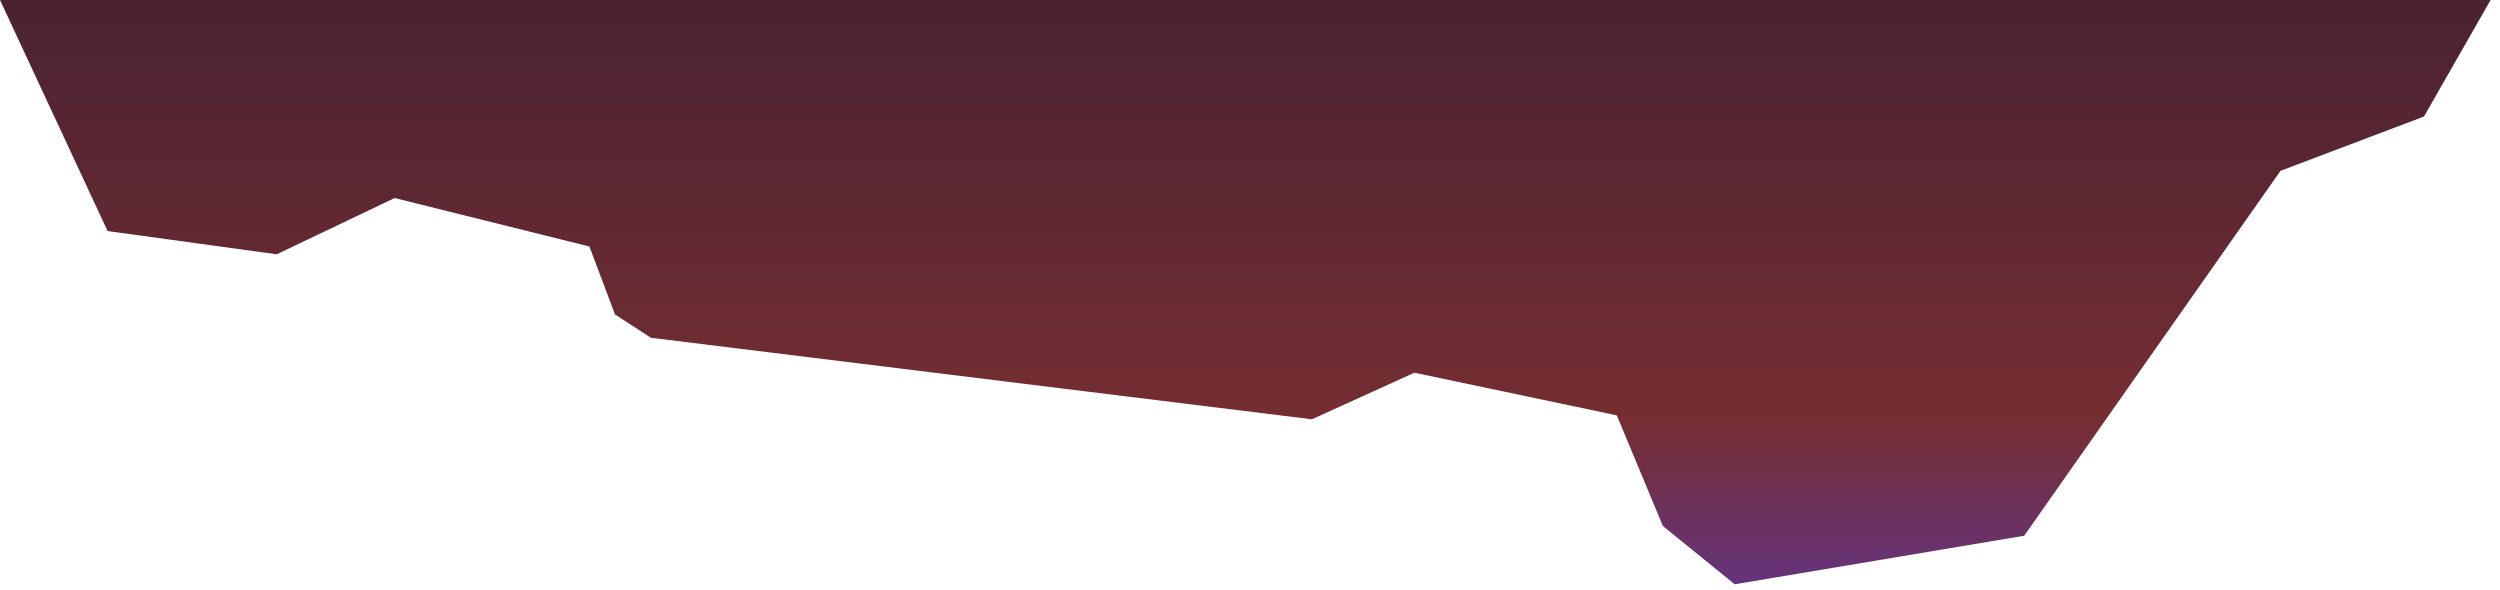 <?xml version="1.0" encoding="utf-8"?>
<svg xmlns="http://www.w3.org/2000/svg" fill="none" height="100%" overflow="visible" preserveAspectRatio="none" style="display: block;" viewBox="0 0 250 59" width="100%">
<path clip-rule="evenodd" d="M249.06 0L242.4 11.651L228.05 17.082L202.42 53.573L173.47 58.428L166.29 52.603L161.68 41.535L141.44 37.271L131.19 41.929L65.09 33.778L61.5 31.445L58.94 24.65L39.46 19.802L27.67 25.43L10.76 23.105L0 0H249.06Z" fill="url(#paint0_linear_0_124)" fill-rule="evenodd" id="Vector"/>
<defs>
<linearGradient gradientUnits="userSpaceOnUse" id="paint0_linear_0_124" x1="124.53" x2="124.53" y1="58.428" y2="0">
<stop stop-color="#65337C"/>
<stop offset="0.28" stop-color="#752E32"/>
<stop offset="1" stop-color="#4A2232"/>
</linearGradient>
</defs>
</svg>